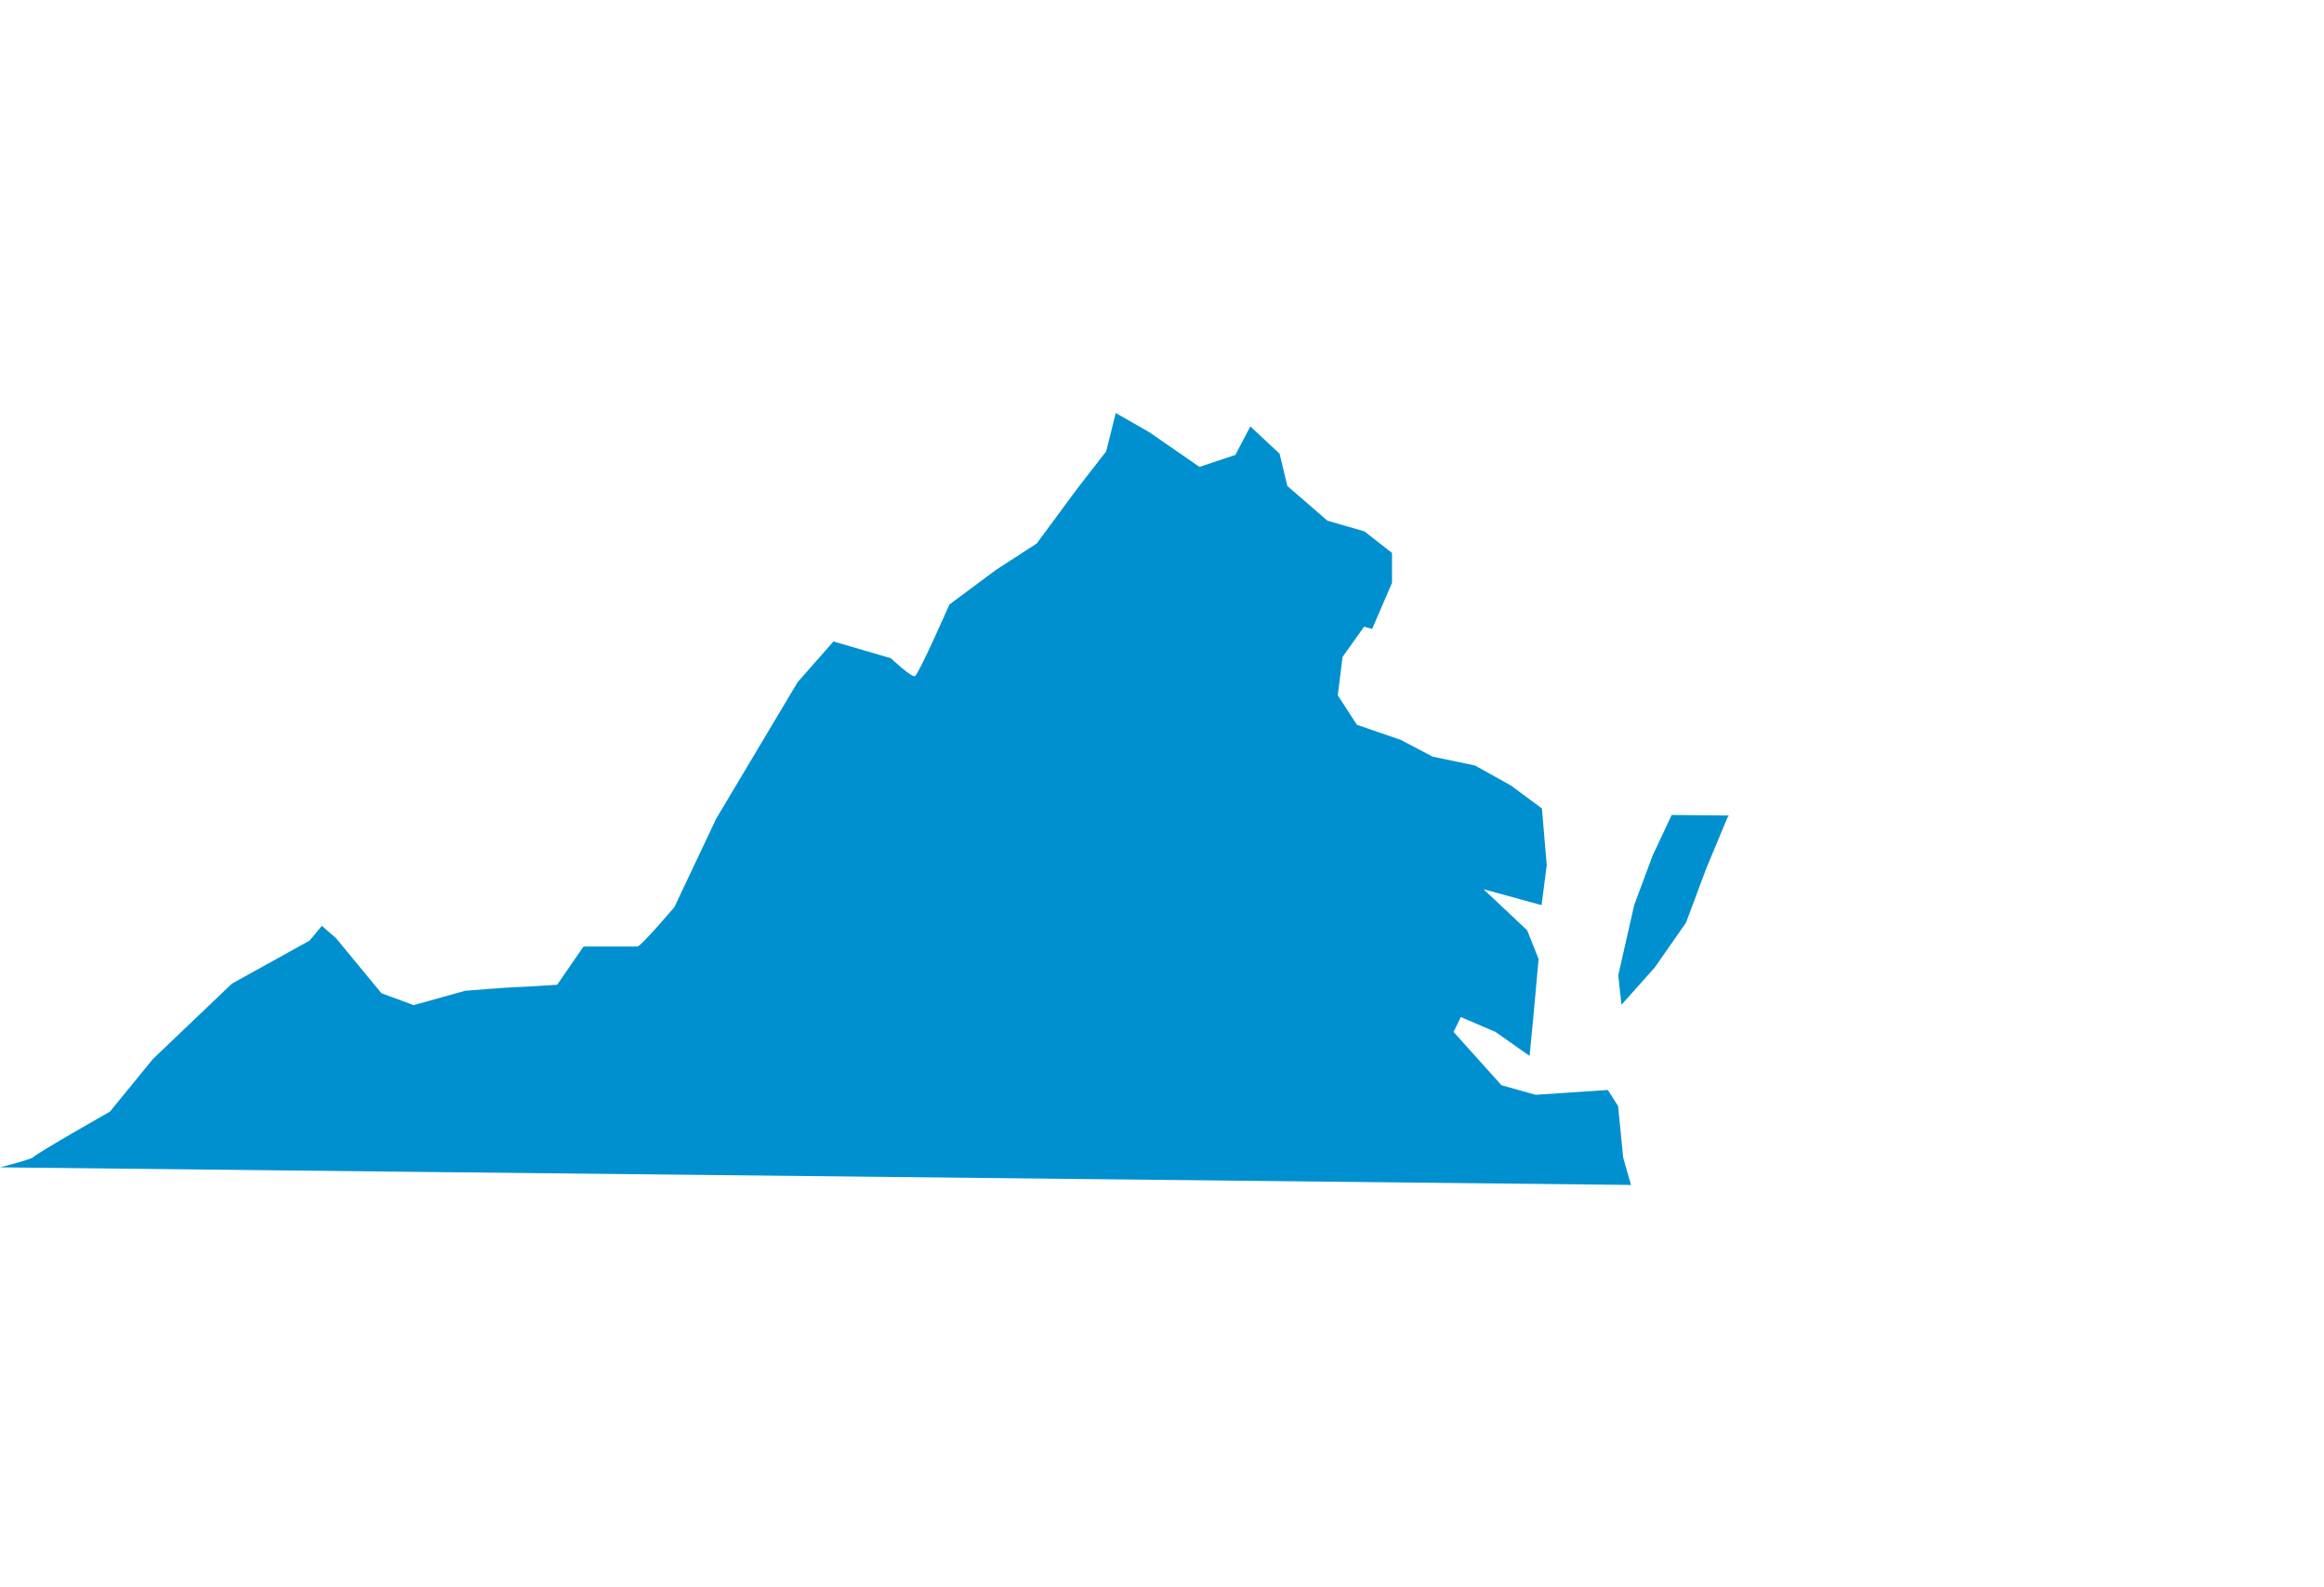 <svg width="82" height="56" viewBox="0 0 82 56" fill="none" xmlns="http://www.w3.org/2000/svg">
<g clip-path="url(#clip0_4162_610)">
<path d="M57.541 41.805L14.243 41.339L0 41.184C0.621 41.025 1.118 40.883 1.177 40.823C1.346 40.654 3.878 39.22 3.878 39.22L5.395 37.362L8.182 34.704L10.926 33.183L11.356 32.664L11.855 33.097L13.458 35.041L14.595 35.461L16.41 34.955C16.41 34.955 17.974 34.829 18.142 34.829C18.31 34.829 19.659 34.743 19.659 34.743L20.588 33.394H22.489C22.615 33.394 23.795 32.002 23.795 32.002L25.273 28.878L28.142 24.069L29.408 22.631L31.434 23.223C31.434 23.223 32.151 23.897 32.277 23.858C32.406 23.815 33.5 21.326 33.5 21.326L35.146 20.103L36.581 19.174L38.016 17.23L39.031 15.924L39.368 14.572L40.548 15.246L42.323 16.472L43.589 16.049L44.117 15.044L45.149 16.006L45.423 17.146L46.835 18.369L48.144 18.748L49.116 19.508V20.562L48.415 22.189L48.131 22.11L47.371 23.177L47.202 24.529L47.876 25.57L49.423 26.103L50.551 26.695L52.041 27.006L53.307 27.71L54.405 28.523L54.575 30.522L54.393 31.934L52.344 31.372L53.884 32.82L54.288 33.835L54.096 35.944L53.97 37.252L52.767 36.407L51.544 35.881L51.288 36.407L52.977 38.287L54.181 38.624L56.732 38.455L57.093 39.023L57.272 40.838C57.272 40.838 57.417 41.35 57.546 41.8L57.541 41.805Z" fill="#0090CF"/>
<path d="M58.984 28.752L58.31 30.187L57.661 31.931L57.099 34.407L57.212 35.449L58.392 34.126L59.49 32.549L60.193 30.665L60.954 28.837L61 28.772L58.984 28.752Z" fill="#0090CF"/>
</g>
<defs>
<clipPath id="clip0_4162_610">
<rect width="61" height="27.23" fill="white" transform="translate(0 14.575)"/>
</clipPath>
</defs>
</svg>
